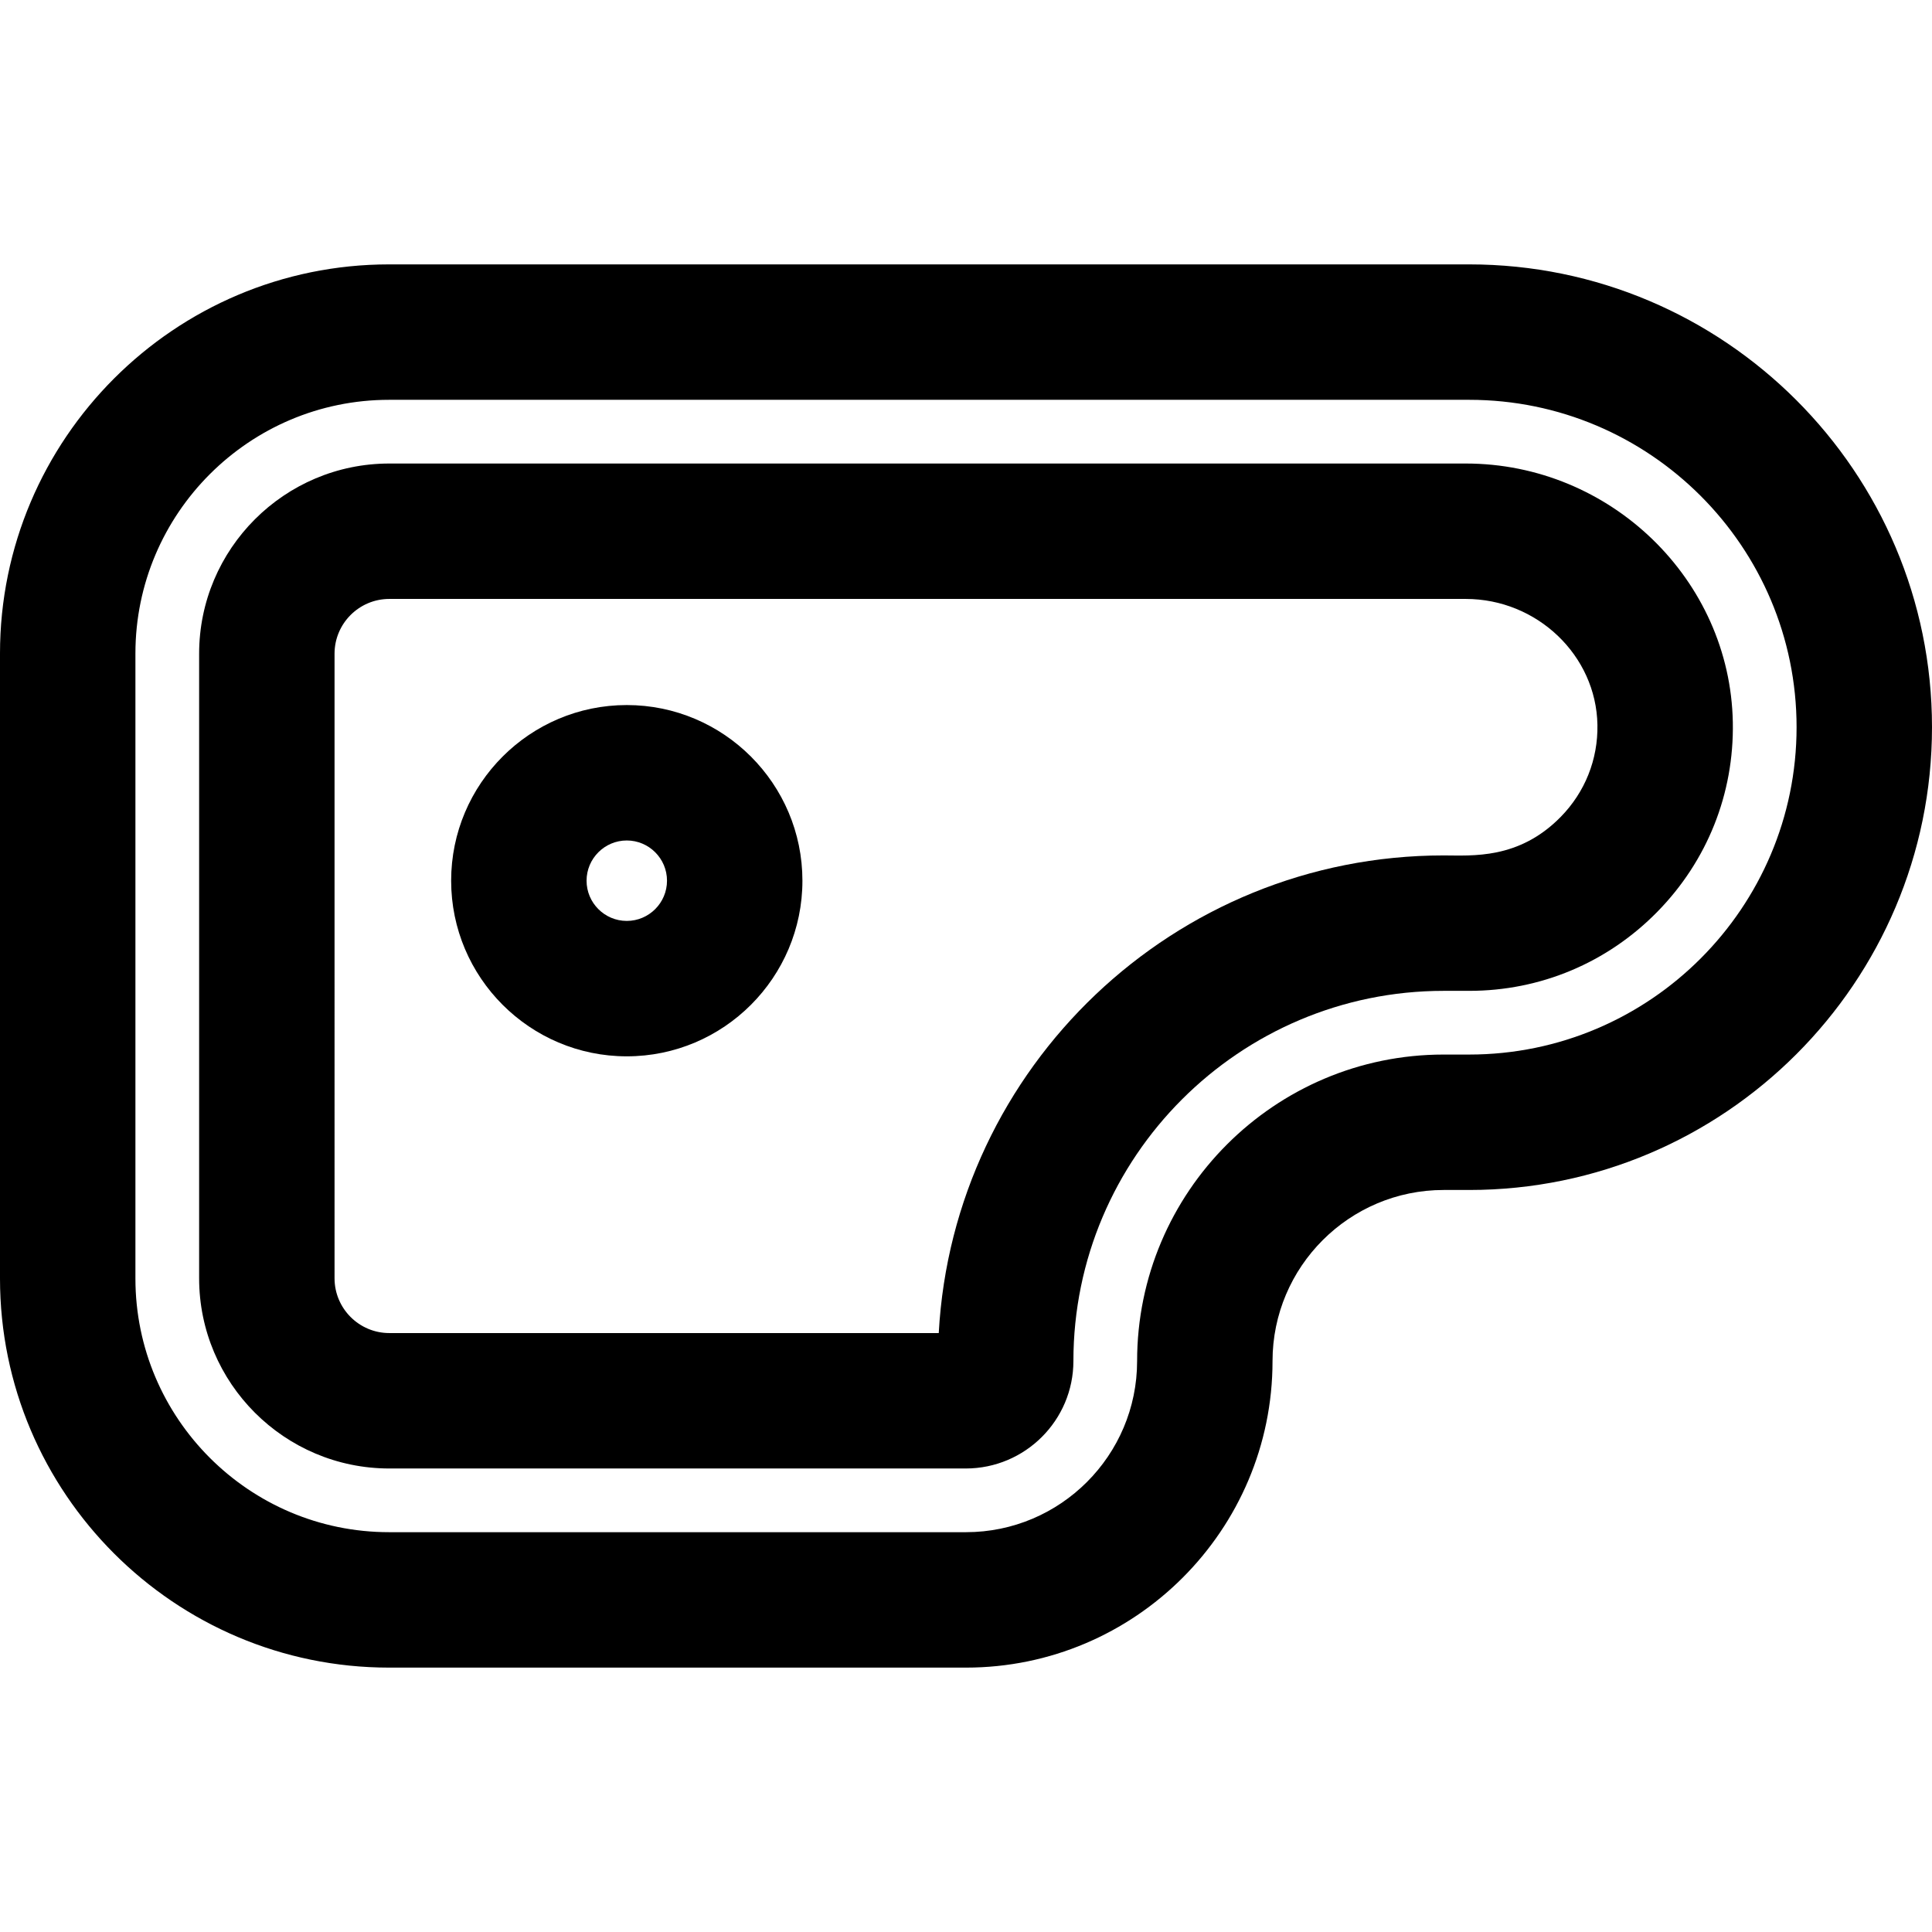 <?xml version="1.0" encoding="iso-8859-1"?>
<!-- Uploaded to: SVG Repo, www.svgrepo.com, Generator: SVG Repo Mixer Tools -->
<svg fill="#000000" height="800px" width="800px" version="1.1" id="Layer_1" xmlns="http://www.w3.org/2000/svg" xmlns:xlink="http://www.w3.org/1999/xlink" 
	 viewBox="0 0 512 512" xml:space="preserve">
<g>
	<g>
		<g>
			<path d="M389.356,70.066H103.112C46.256,70.066,0,116.322,0,173.179v165.643c0,56.856,46.256,103.112,103.112,103.112H256
				c44.792,0,81.233-36.442,81.233-81.233c0-25.003,20.342-45.344,45.346-45.344h6.777c67.626,0,122.644-55.018,122.644-122.644
				C512,125.085,456.982,70.066,389.356,70.066z M389.356,279.467h-6.777c-44.793,0-81.233,36.44-81.233,81.232
				c0,25.003-20.341,45.346-45.345,45.346H103.112c-37.067,0.001-67.224-30.155-67.224-67.224V173.179
				c0-37.067,30.157-67.224,67.224-67.224h286.244c47.837,0,86.756,38.918,86.756,86.755
				C476.112,240.548,437.193,279.467,389.356,279.467z"/>
			<path d="M388.436,122.838H103.175c-27.793,0-50.404,22.611-50.404,50.404v165.516c0,27.793,22.612,50.406,50.404,50.406h152.763
				c15.727,0,28.524-12.775,28.525-28.477c0.007-54.094,44.021-98.102,98.116-98.102h6.777c18.879,0,36.579-7.435,49.836-20.933
				c13.255-13.495,20.366-31.329,20.025-50.219C458.537,153.61,426.783,122.838,388.436,122.838z M413.588,216.505
				c-11.142,11.344-23.499,10.192-31.01,10.192c-71.396,0-129.936,56.129-133.801,126.579H103.175
				c-8.004,0-14.517-6.512-14.517-14.518V173.241c0-8.004,6.512-14.517,14.517-14.517h285.261c18.913,0,34.568,14.963,34.9,33.355
				C423.502,201.263,420.04,209.937,413.588,216.505z"/>
			<path d="M166.103,186.846c-25.666,0-46.545,20.881-46.545,46.547s20.881,46.545,46.545,46.545
				c25.666,0,46.547-20.88,46.547-46.545C212.649,207.728,191.769,186.846,166.103,186.846z M166.103,244.052
				c-5.877,0-10.657-4.781-10.657-10.658c0-5.877,4.781-10.659,10.657-10.659c5.877,0,10.659,4.781,10.659,10.659
				C176.761,239.27,171.979,244.052,166.103,244.052z"/>
		</g>
	</g>
</g>
</svg>
